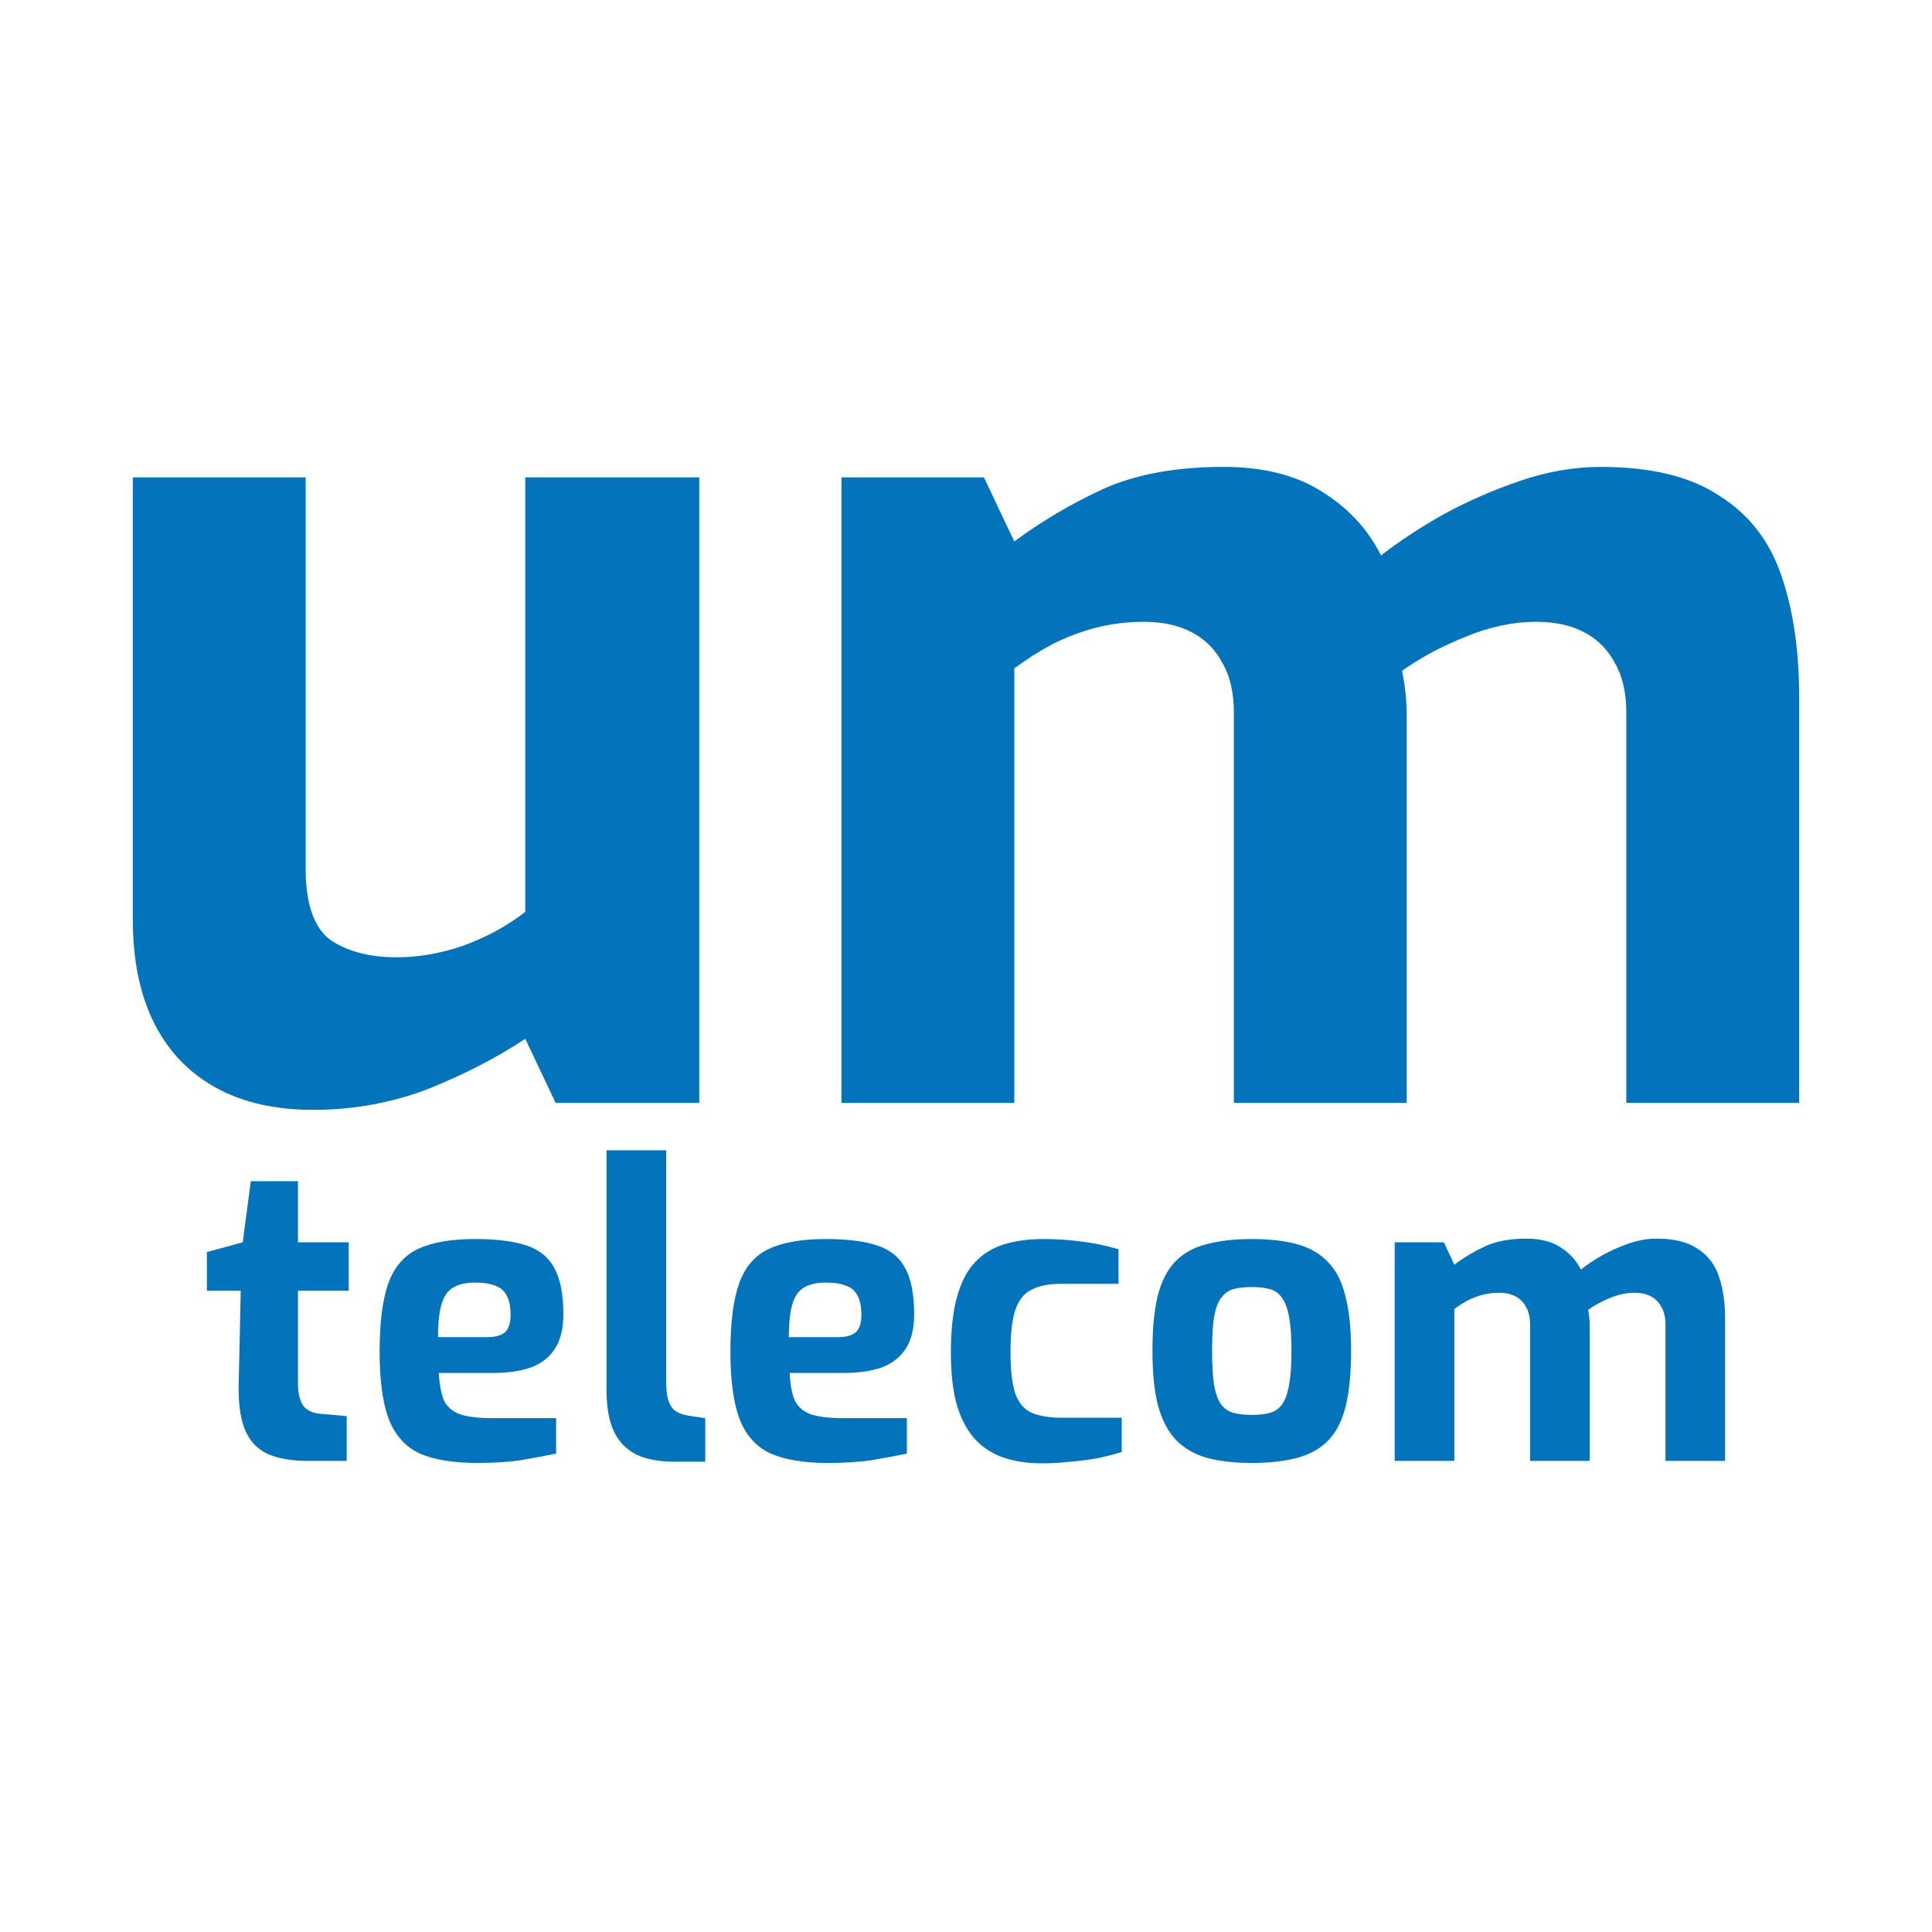 <svg width="480" height="480" viewBox="0 0 480 480" fill="none" xmlns="http://www.w3.org/2000/svg">
<path d="M77.687 275.745C63.758 275.745 52.829 271.694 44.897 263.591C36.966 255.295 33 243.623 33 228.574V118.605H75.946V215.841C75.946 224.523 77.977 230.407 82.04 233.494C86.295 236.388 91.809 237.835 98.579 237.835C103.996 237.835 109.509 236.87 115.119 234.941C120.923 232.819 126.049 230.021 130.499 226.548V118.605H173.735V274.009H138.043L130.499 258.092C123.535 262.723 115.506 266.871 106.414 270.536C97.322 274.009 87.746 275.745 77.687 275.745Z" fill="#0373BB"/>
<path d="M209.057 274.009V118.605H244.458L252.003 134.521C258.773 129.505 266.124 125.164 274.056 121.498C282.181 117.833 292.143 116 303.944 116C313.81 116 321.935 118.026 328.319 122.077C334.896 126.129 339.829 131.434 343.117 137.994C347.567 134.521 352.693 131.145 358.497 127.865C364.494 124.585 370.878 121.788 377.648 119.473C384.419 117.158 391.093 116 397.67 116C410.245 116 420.11 118.412 427.268 123.235C434.619 127.865 439.746 134.521 442.647 143.203C445.549 151.692 447 161.724 447 173.3V274.009H404.054V177.062C404.054 172.046 403.087 167.898 401.152 164.618C399.411 161.338 396.897 158.83 393.608 157.094C390.319 155.358 386.354 154.489 381.711 154.489C375.907 154.489 370.007 155.743 364.01 158.252C358.207 160.567 352.983 163.364 348.341 166.644C348.728 168.573 349.018 170.503 349.211 172.432C349.405 174.168 349.501 176.001 349.501 177.93V274.009H306.555V177.062C306.555 172.046 305.588 167.898 303.654 164.618C301.913 161.338 299.398 158.83 296.109 157.094C292.821 155.358 288.855 154.489 284.212 154.489C280.15 154.489 276.184 154.972 272.315 155.936C268.639 156.901 265.06 158.252 261.578 159.988C258.29 161.724 255.098 163.75 252.003 166.065V274.009H209.057Z" fill="#0373BB"/>
<path d="M76.428 362.957C72.29 362.957 68.919 362.35 66.317 361.137C63.78 359.923 61.945 357.9 60.81 355.068C59.676 352.236 59.175 348.426 59.309 343.638L59.809 320.678H51.4V311.069L60.31 308.641L62.312 293.469H74.025V308.641H86.639V320.678H74.025V343.537C74.025 345.02 74.159 346.234 74.426 347.178C74.692 348.122 75.06 348.898 75.527 349.505C76.061 350.044 76.661 350.449 77.329 350.718C77.996 350.988 78.664 351.157 79.331 351.224L86.139 351.831V362.957H76.428Z" fill="#0373BB"/>
<path d="M118.542 363.463C112.602 363.463 107.863 362.687 104.326 361.137C100.789 359.518 98.219 356.686 96.618 352.64C95.082 348.594 94.315 342.998 94.315 335.85C94.315 328.5 95.049 322.802 96.517 318.756C97.986 314.71 100.455 311.878 103.926 310.26C107.396 308.641 112.101 307.832 118.041 307.832C123.381 307.832 127.652 308.372 130.856 309.451C134.059 310.529 136.362 312.418 137.763 315.115C139.232 317.812 139.966 321.622 139.966 326.544C139.966 330.186 139.232 333.085 137.763 335.243C136.362 337.333 134.36 338.851 131.757 339.795C129.154 340.671 126.084 341.109 122.546 341.109H109.031C109.165 343.874 109.565 346.099 110.233 347.785C110.967 349.404 112.268 350.584 114.137 351.325C116.072 352 118.842 352.337 122.446 352.337H138.164V361.137C135.561 361.676 132.691 362.215 129.554 362.755C126.484 363.227 122.813 363.463 118.542 363.463ZM108.831 332.209H121.045C123.047 332.209 124.515 331.804 125.45 330.995C126.384 330.186 126.851 328.736 126.851 326.645C126.851 324.69 126.551 323.139 125.95 321.993C125.349 320.779 124.415 319.936 123.147 319.464C121.879 318.925 120.177 318.655 118.041 318.655C115.772 318.655 113.97 319.059 112.635 319.869C111.301 320.61 110.333 321.959 109.732 323.915C109.131 325.87 108.831 328.635 108.831 332.209Z" fill="#0373BB"/>
<path d="M167.507 363.159C163.703 363.159 160.533 362.553 157.997 361.339C155.527 360.058 153.692 358.136 152.491 355.573C151.289 352.944 150.689 349.572 150.689 345.459V285.782H165.505V343.234C165.505 345.256 165.705 346.875 166.106 348.089C166.506 349.235 167.107 350.078 167.908 350.617C168.775 351.157 169.843 351.528 171.111 351.73L175.216 352.337V363.159H167.507Z" fill="#0373BB"/>
<path d="M205.698 363.463C199.758 363.463 195.019 362.687 191.482 361.137C187.945 359.518 185.375 356.686 183.773 352.64C182.238 348.594 181.471 342.998 181.471 335.85C181.471 328.5 182.205 322.802 183.673 318.756C185.141 314.71 187.611 311.878 191.081 310.26C194.552 308.641 199.257 307.832 205.197 307.832C210.536 307.832 214.808 308.372 218.011 309.451C221.215 310.529 223.517 312.418 224.919 315.115C226.387 317.812 227.122 321.622 227.122 326.544C227.122 330.186 226.387 333.085 224.919 335.243C223.517 337.333 221.515 338.851 218.912 339.795C216.309 340.671 213.239 341.109 209.702 341.109H196.187C196.321 343.874 196.721 346.099 197.388 347.785C198.123 349.404 199.424 350.584 201.293 351.325C203.228 352 205.998 352.337 209.602 352.337H225.319V361.137C222.717 361.676 219.847 362.215 216.71 362.755C213.64 363.227 209.969 363.463 205.698 363.463ZM195.987 332.209H208.2C210.203 332.209 211.671 331.804 212.605 330.995C213.54 330.186 214.007 328.736 214.007 326.645C214.007 324.69 213.707 323.139 213.106 321.993C212.505 320.779 211.571 319.936 210.303 319.464C209.035 318.925 207.333 318.655 205.197 318.655C202.928 318.655 201.126 319.059 199.791 319.869C198.456 320.61 197.488 321.959 196.888 323.915C196.287 325.87 195.987 328.635 195.987 332.209Z" fill="#0373BB"/>
<path d="M258.768 363.564C255.497 363.564 252.461 363.126 249.658 362.249C246.921 361.373 244.552 359.923 242.55 357.9C240.547 355.809 238.979 353.011 237.844 349.505C236.777 345.931 236.243 341.447 236.243 336.052C236.243 330.523 236.743 325.937 237.744 322.296C238.745 318.655 240.214 315.789 242.149 313.699C244.151 311.541 246.587 310.024 249.457 309.147C252.327 308.271 255.564 307.832 259.168 307.832C262.438 307.832 265.542 308.035 268.479 308.439C271.482 308.776 274.619 309.417 277.889 310.361V318.958H263.773C260.703 318.958 258.234 319.43 256.365 320.374C254.496 321.251 253.128 322.937 252.26 325.432C251.46 327.859 251.059 331.366 251.059 335.951C251.059 340.469 251.46 343.908 252.26 346.268C253.128 348.628 254.496 350.213 256.365 351.022C258.301 351.831 260.837 352.236 263.973 352.236H278.69V360.732C277.021 361.271 275.086 361.777 272.883 362.249C270.681 362.654 268.345 362.957 265.876 363.159C263.473 363.429 261.104 363.564 258.768 363.564Z" fill="#0373BB"/>
<path d="M310.949 363.463C306.544 363.463 302.774 363.025 299.637 362.148C296.5 361.204 293.93 359.653 291.928 357.495C289.993 355.337 288.558 352.472 287.623 348.898C286.756 345.324 286.322 340.907 286.322 335.648C286.322 330.118 286.756 325.567 287.623 321.993C288.558 318.351 289.993 315.519 291.928 313.496C293.93 311.406 296.5 309.956 299.637 309.147C302.84 308.271 306.611 307.832 310.949 307.832C315.421 307.832 319.225 308.271 322.362 309.147C325.499 310.024 328.035 311.507 329.97 313.598C331.973 315.621 333.408 318.453 334.275 322.094C335.21 325.668 335.677 330.186 335.677 335.648C335.677 341.042 335.243 345.56 334.375 349.201C333.508 352.775 332.106 355.607 330.171 357.698C328.235 359.788 325.666 361.271 322.462 362.148C319.325 363.025 315.488 363.463 310.949 363.463ZM310.949 351.528C312.751 351.528 314.253 351.359 315.454 351.022C316.722 350.685 317.724 350.01 318.458 348.999C319.259 347.92 319.859 346.302 320.26 344.144C320.66 341.986 320.86 339.154 320.86 335.648C320.86 332.074 320.66 329.242 320.26 327.151C319.859 324.993 319.259 323.409 318.458 322.397C317.724 321.318 316.722 320.61 315.454 320.273C314.253 319.936 312.751 319.768 310.949 319.768C309.214 319.768 307.712 319.936 306.444 320.273C305.243 320.61 304.242 321.318 303.441 322.397C302.64 323.409 302.039 324.993 301.639 327.151C301.305 329.242 301.138 332.074 301.138 335.648C301.138 339.154 301.305 341.986 301.639 344.144C302.039 346.302 302.64 347.92 303.441 348.999C304.242 350.01 305.243 350.685 306.444 351.022C307.712 351.359 309.214 351.528 310.949 351.528Z" fill="#0373BB"/>
<path d="M346.508 362.957V308.641H358.722L361.325 314.204C363.661 312.451 366.197 310.934 368.933 309.653C371.737 308.372 375.174 307.731 379.245 307.731C382.649 307.731 385.452 308.439 387.654 309.855C389.923 311.271 391.625 313.126 392.76 315.418C394.295 314.204 396.064 313.024 398.066 311.878C400.135 310.732 402.337 309.754 404.673 308.945C407.009 308.136 409.312 307.731 411.581 307.731C415.919 307.731 419.323 308.574 421.792 310.26C424.328 311.878 426.097 314.204 427.098 317.239C428.099 320.206 428.6 323.712 428.6 327.758V362.957H413.783V329.073C413.783 327.32 413.45 325.87 412.782 324.724C412.182 323.577 411.314 322.701 410.179 322.094C409.045 321.487 407.677 321.184 406.075 321.184C404.073 321.184 402.037 321.622 399.968 322.498C397.966 323.308 396.164 324.285 394.562 325.432C394.695 326.106 394.796 326.78 394.862 327.455C394.929 328.062 394.962 328.702 394.962 329.376V362.957H380.146V329.073C380.146 327.32 379.812 325.87 379.145 324.724C378.544 323.577 377.677 322.701 376.542 322.094C375.407 321.487 374.039 321.184 372.437 321.184C371.036 321.184 369.668 321.352 368.333 321.689C367.065 322.026 365.83 322.498 364.629 323.105C363.494 323.712 362.393 324.42 361.325 325.229V362.957H346.508Z" fill="#0373BB"/>
</svg>
